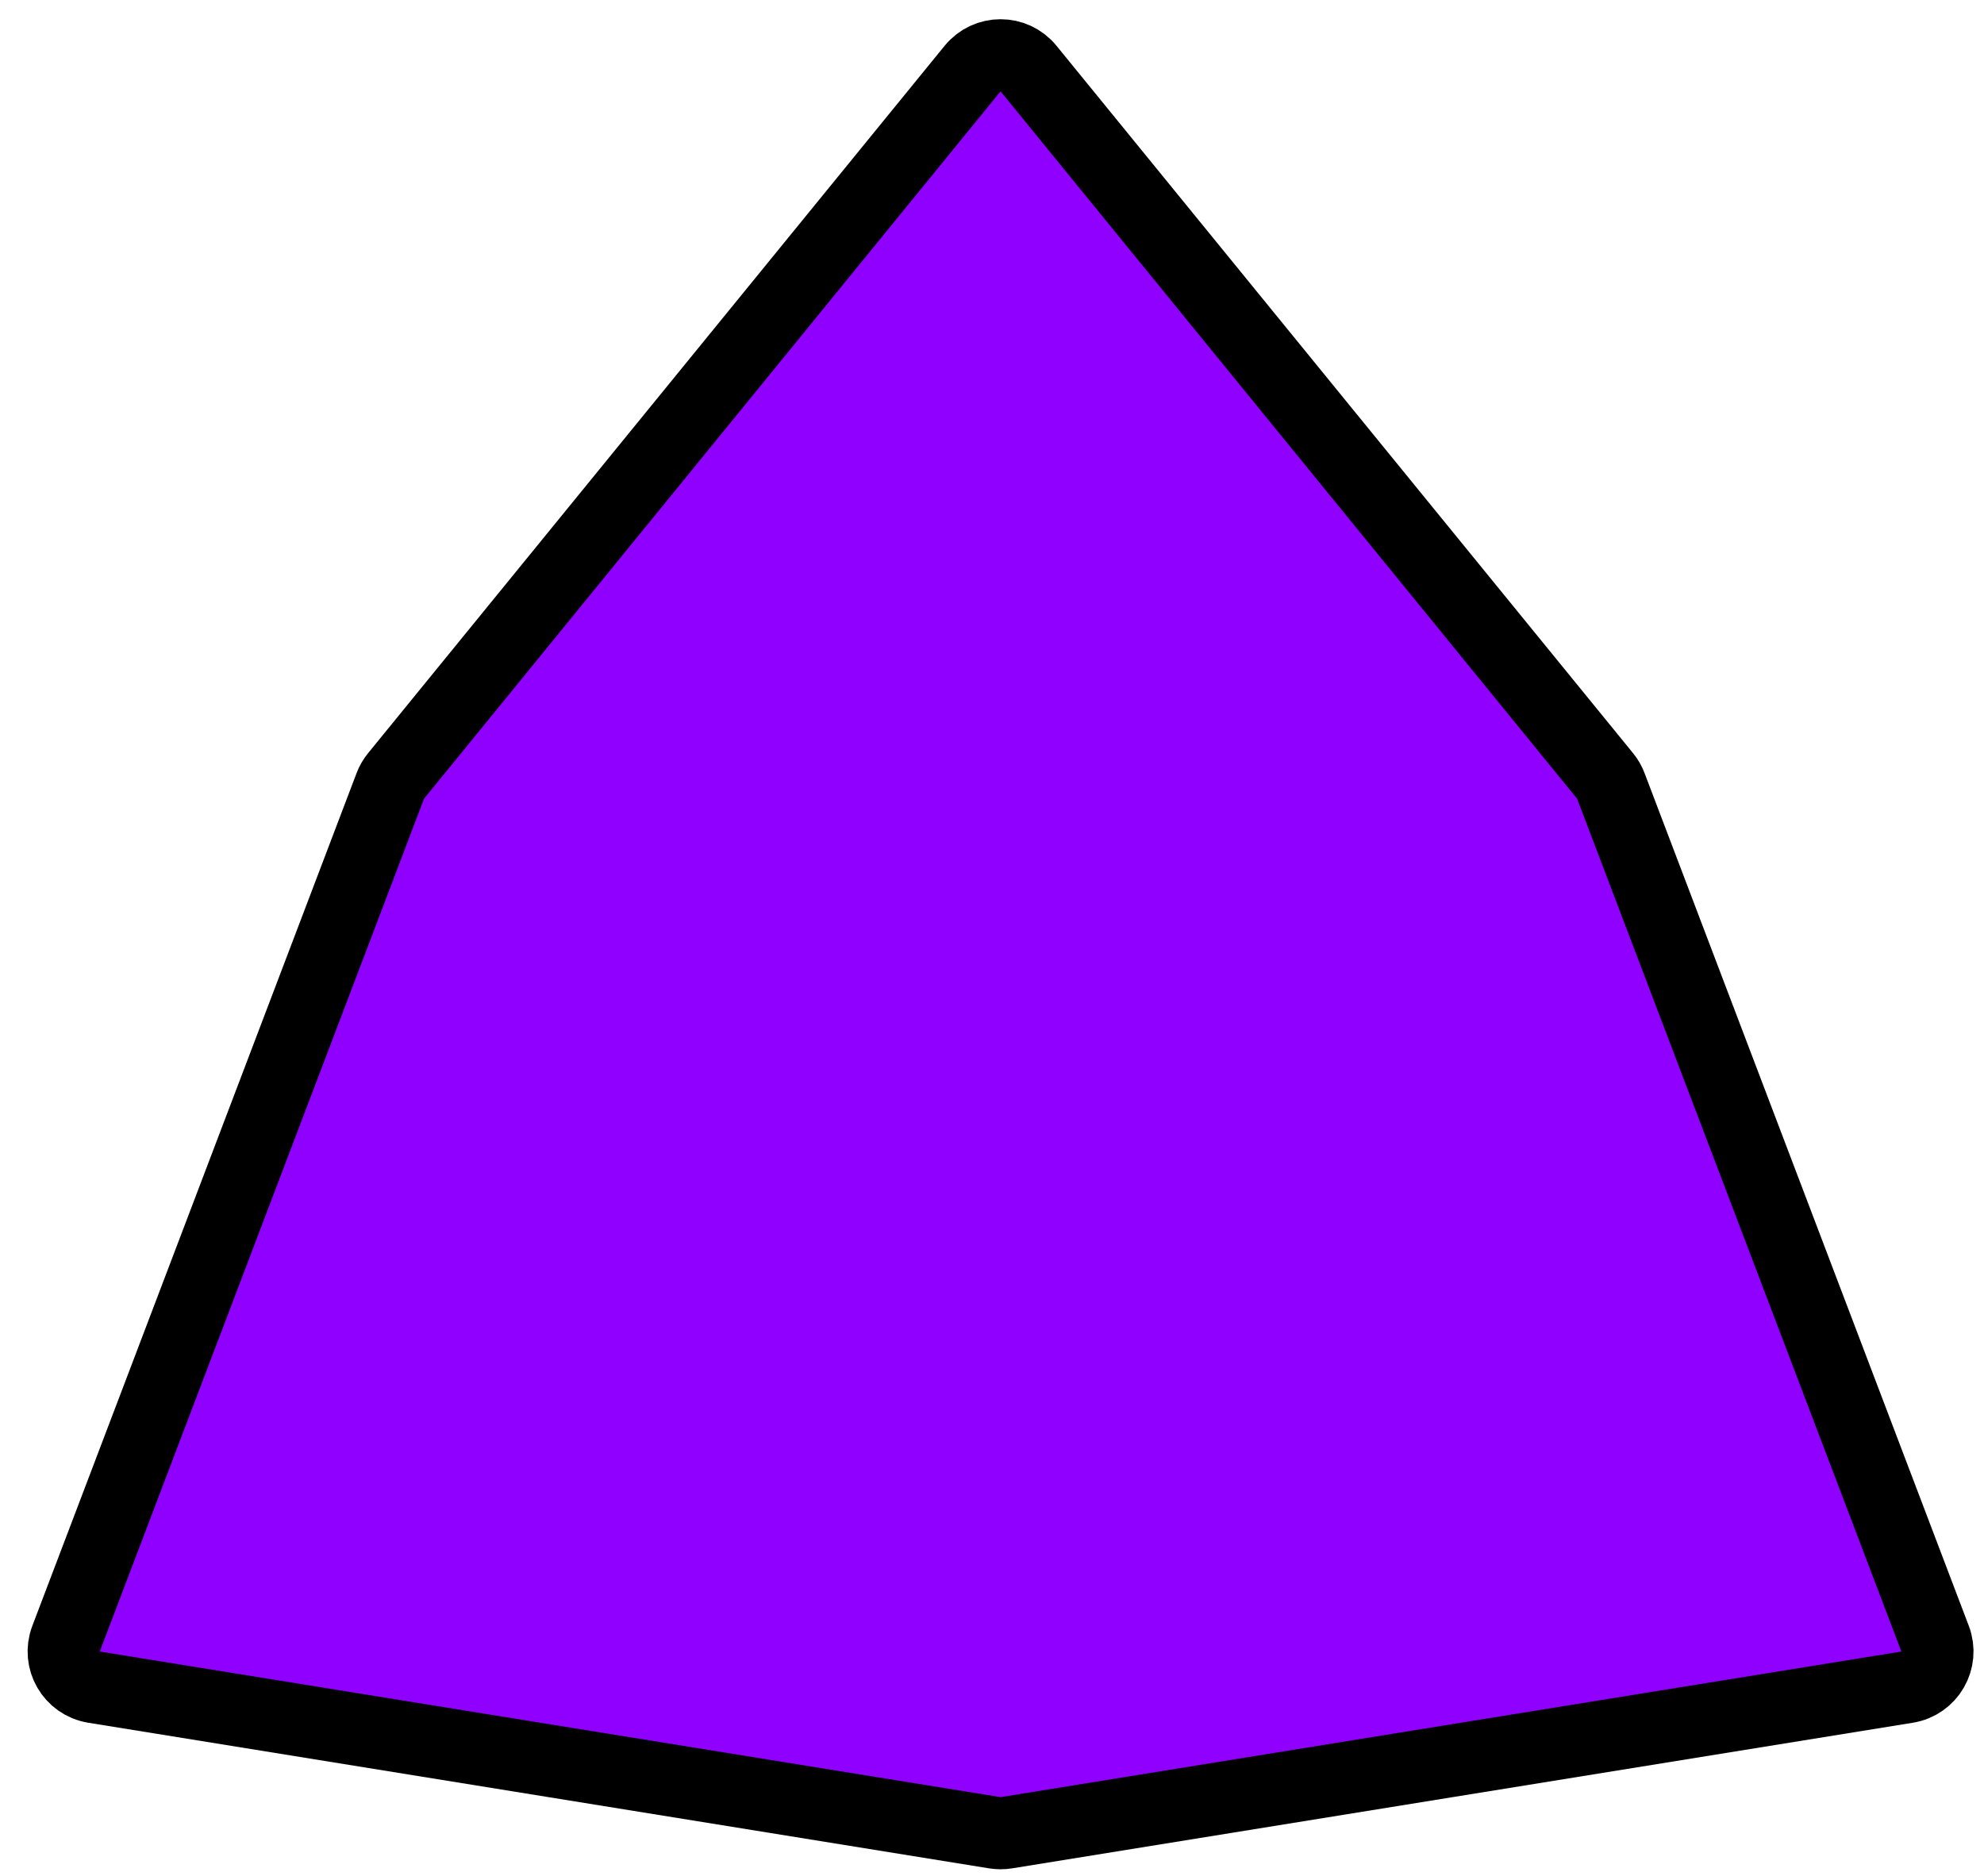 <svg width="55" height="52" viewBox="0 0 55 52" fill="none" xmlns="http://www.w3.org/2000/svg">
<g clip-path="url(#clip0_4438_7801)">
<path d="M26.962 1.901C27.363 1.41 28.113 1.41 28.513 1.901L44.494 21.509C44.562 21.592 44.616 21.685 44.654 21.785L53.644 45.429C53.869 46.021 53.494 46.671 52.868 46.772L27.897 50.809C27.791 50.826 27.684 50.826 27.578 50.809L2.607 46.772C1.981 46.671 1.606 46.021 1.831 45.429L10.821 21.785C10.859 21.685 10.913 21.592 10.981 21.509L26.962 1.901Z" fill="#8F00FF" stroke="black" stroke-width="2"/>
</g>
<defs>
<clipPath id="clip0_4438_7801">
<rect width="55" height="52" fill="white"/>
</clipPath>
</defs>
</svg>
